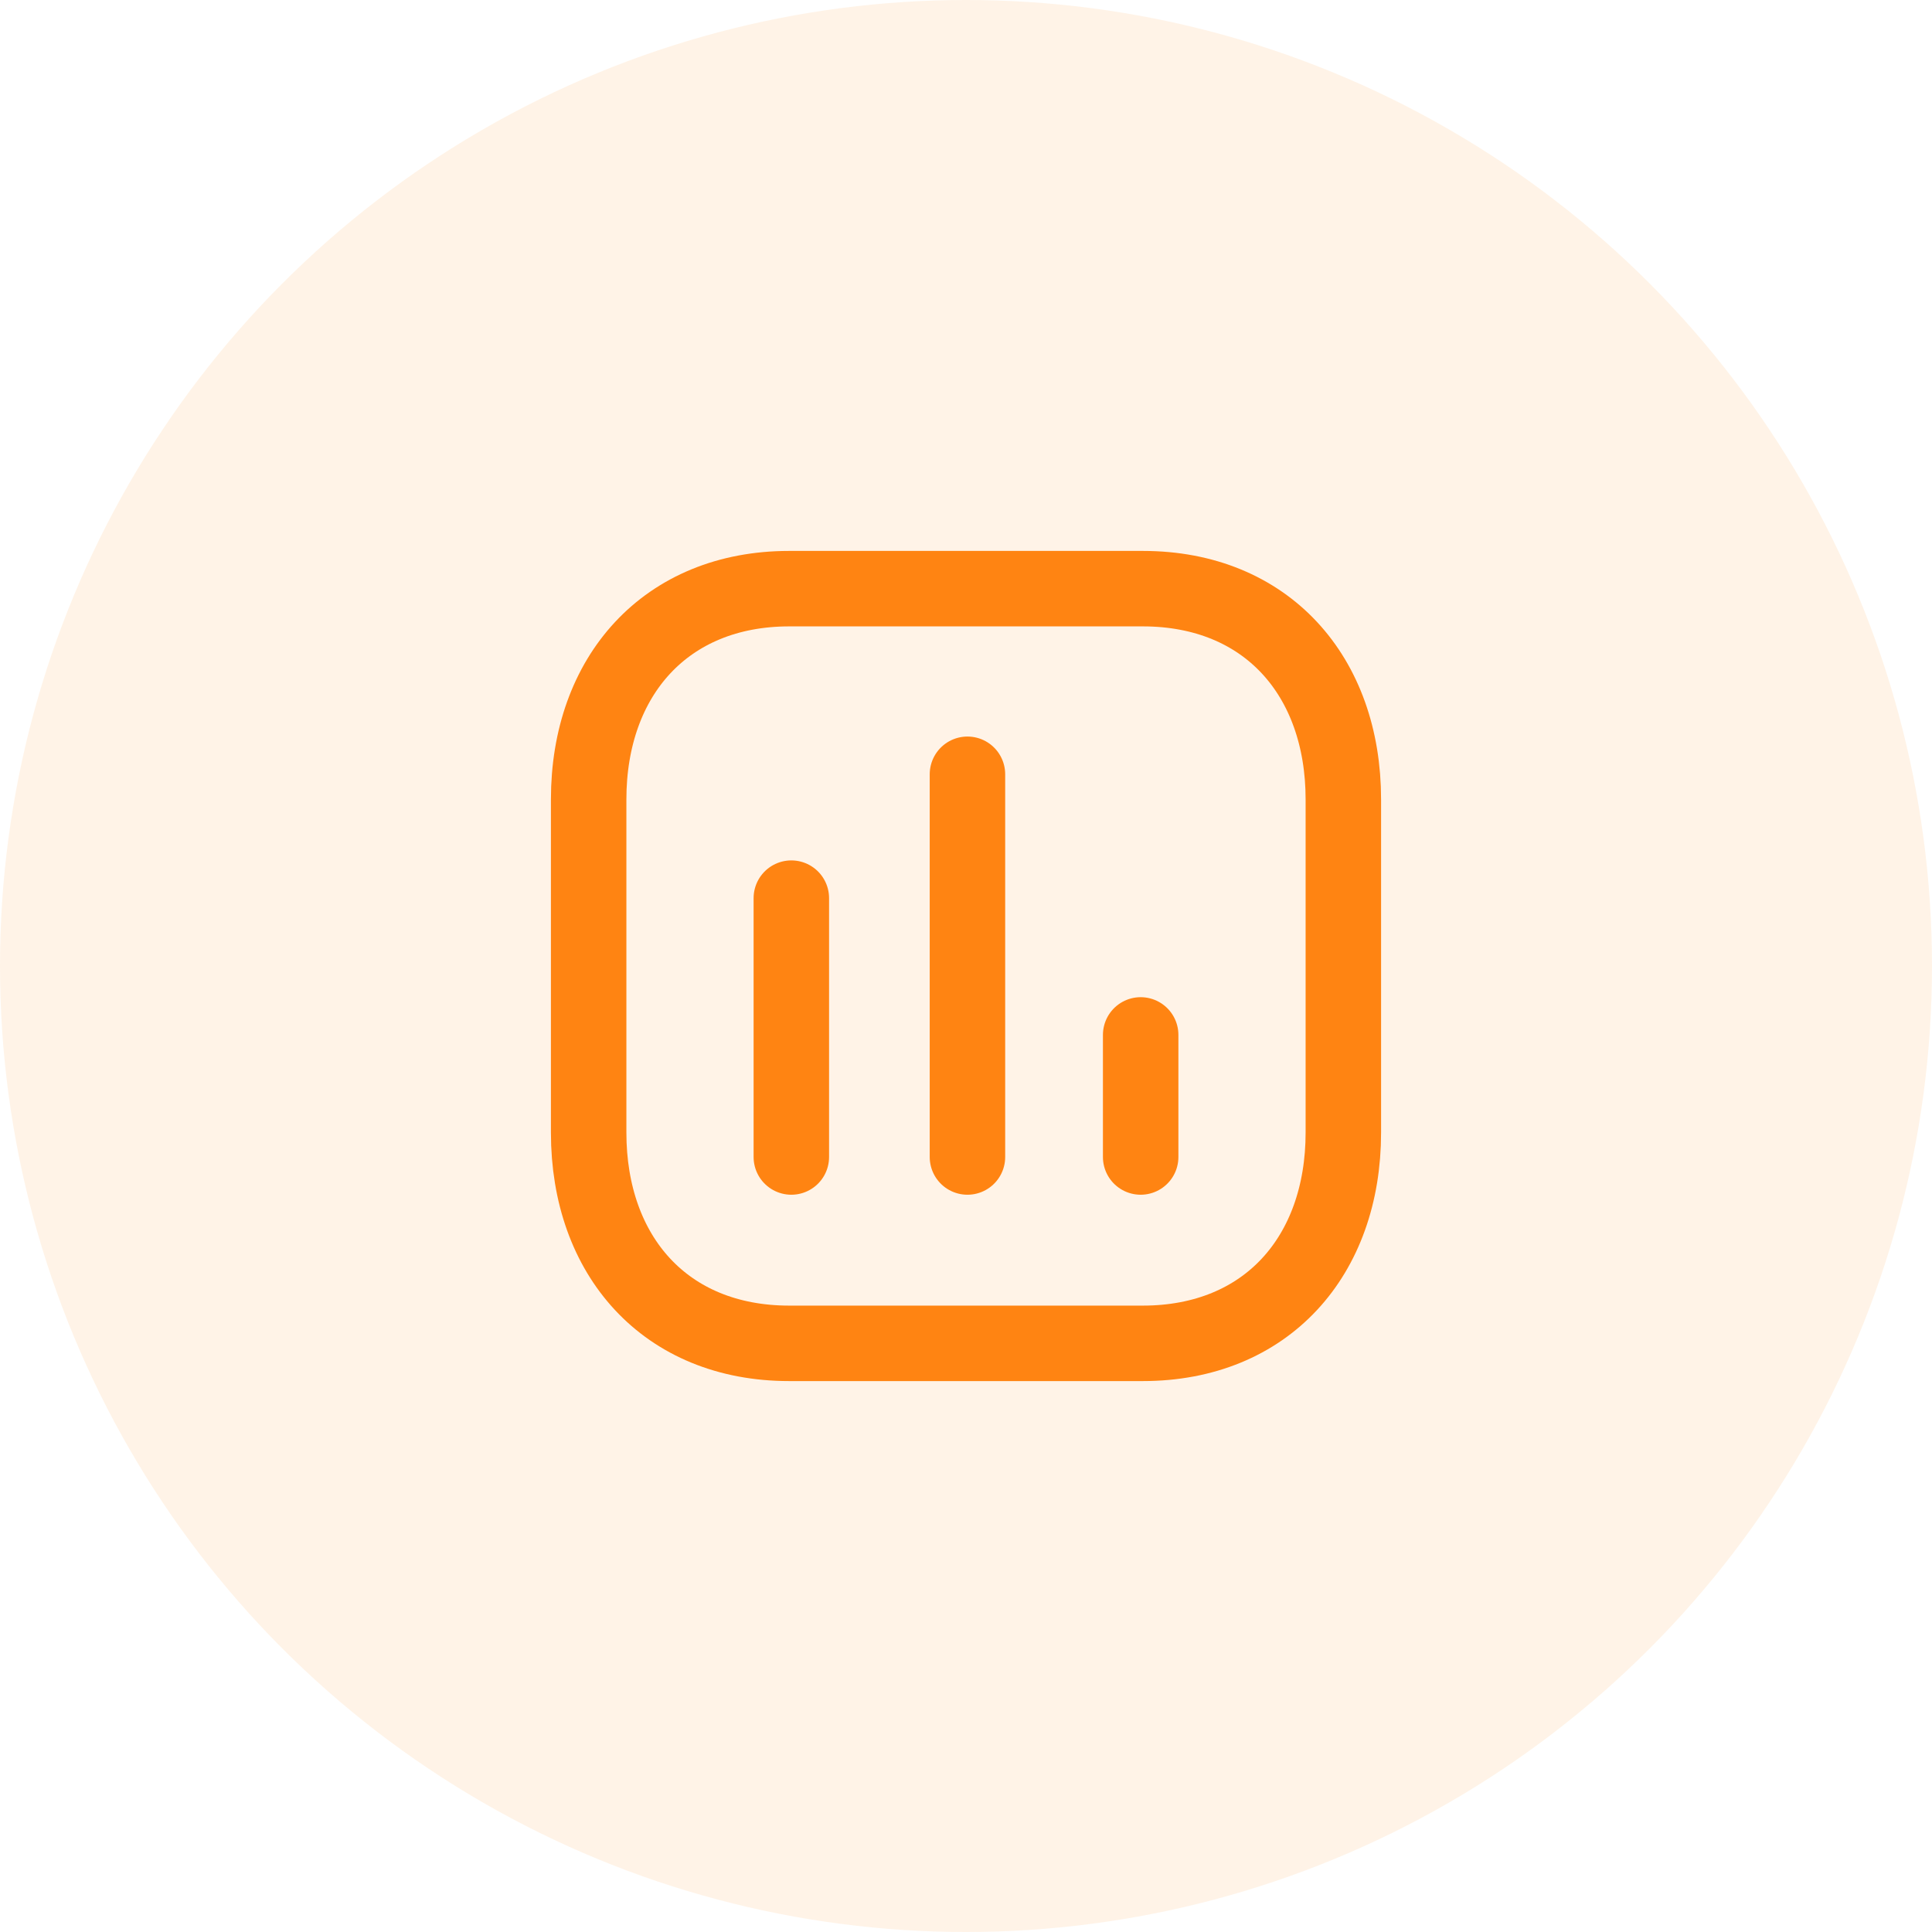<svg width="64" height="64" viewBox="0 0 64 64" fill="none" xmlns="http://www.w3.org/2000/svg">
<circle opacity="0.1" cx="32" cy="32" r="32" fill="#FF8412"/>
<path d="M26.214 29.752V38.327" stroke="#FF8412" stroke-width="2.5" stroke-linecap="round" stroke-linejoin="round"/>
<path d="M32.048 25.649V38.327" stroke="#FF8412" stroke-width="2.5" stroke-linecap="round" stroke-linejoin="round"/>
<path d="M37.786 34.283V38.327" stroke="#FF8412" stroke-width="2.5" stroke-linecap="round" stroke-linejoin="round"/>
<path fill-rule="evenodd" clip-rule="evenodd" d="M37.857 19.5H26.143C22.059 19.5 19.5 22.39 19.5 26.481V37.519C19.5 41.61 22.048 44.5 26.143 44.5H37.857C41.952 44.5 44.5 41.61 44.5 37.519V26.481C44.5 22.39 41.952 19.5 37.857 19.5Z" stroke="#FF8412" stroke-width="2.5" stroke-linecap="round" stroke-linejoin="round"/>
</svg>
